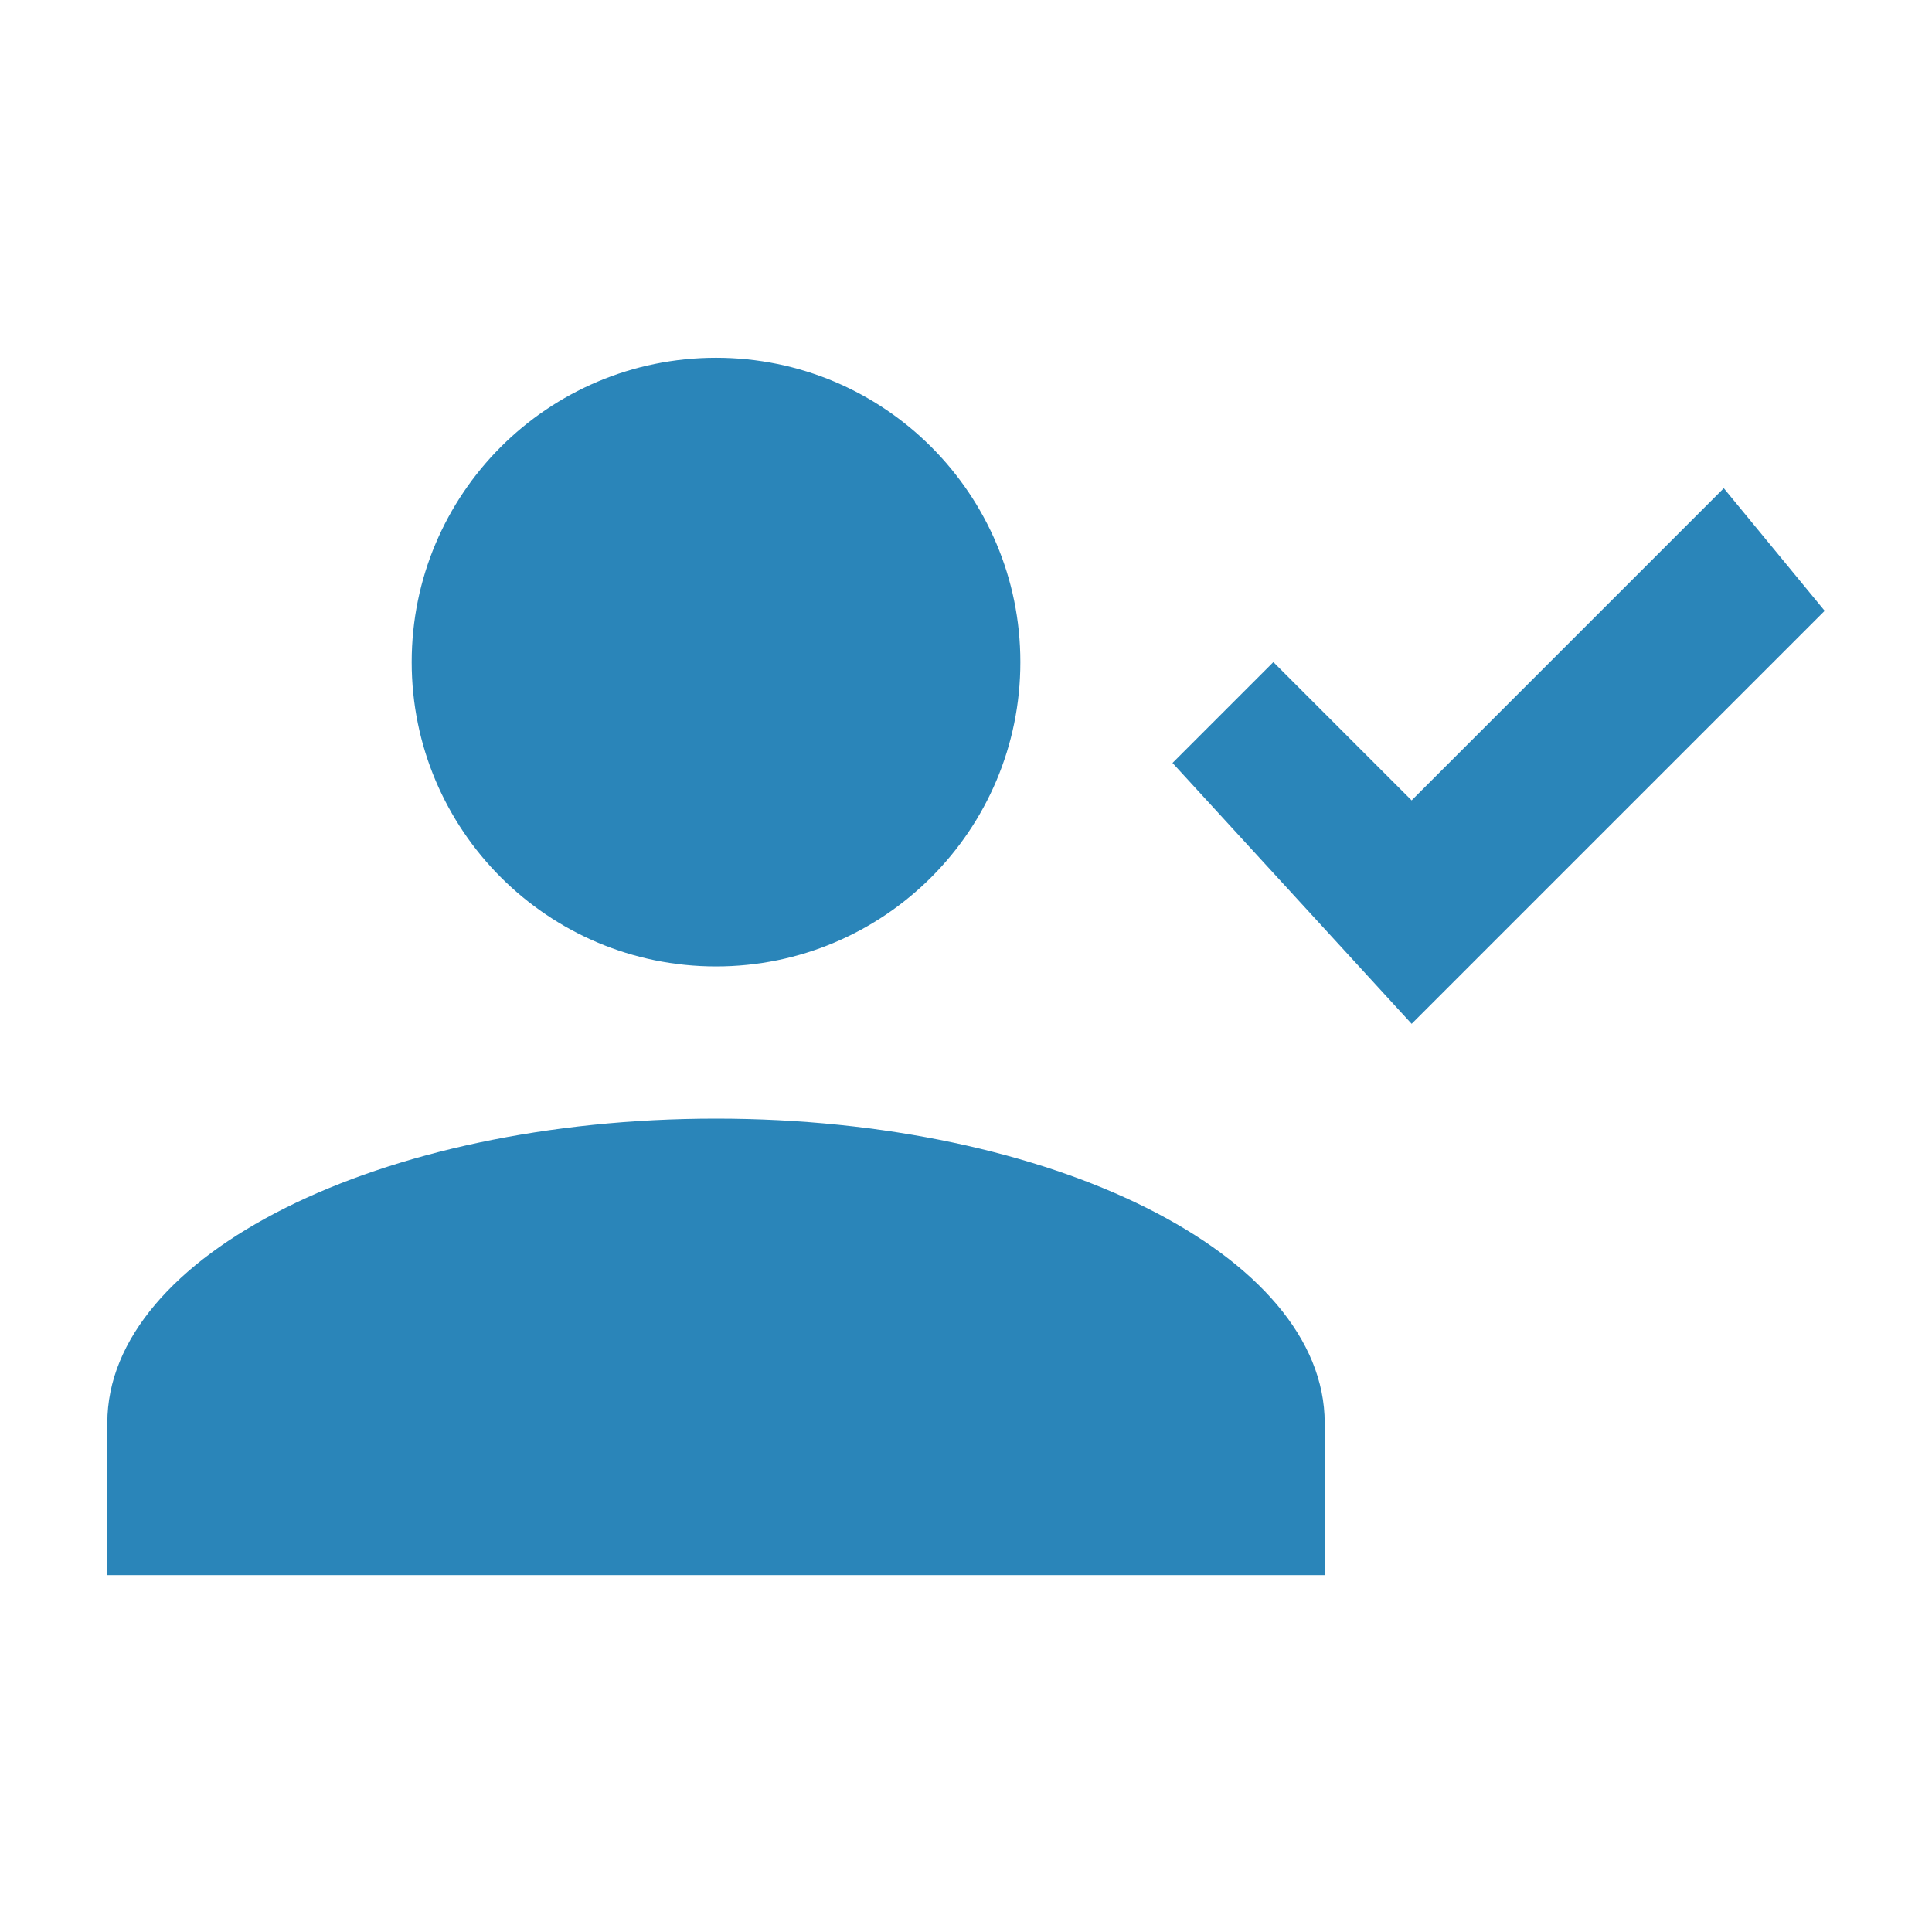 <?xml version="1.0" encoding="UTF-8"?>
<svg width="44px" height="44px" viewBox="0 0 44 44" version="1.1" xmlns="http://www.w3.org/2000/svg" xmlns:xlink="http://www.w3.org/1999/xlink">
    <title>0C023C89-AD90-4B72-BD1C-DB0786CCDB1E</title>
    <g id="TextMagic" stroke="none" stroke-width="1" fill="none" fill-rule="evenodd">
        <g id="Voice-calls-forwarding" transform="translate(-698, -380)">
            <g id="Group-9" transform="translate(361, 380)">
                <g id="Be-Available-to-Your-Customers" transform="translate(337, 0)">
                    <g id="Optional-Email-Alerts">
                        <polygon id="Shape" points="0 0 44 0 44 44 0 44"></polygon>
                    </g>
                    <path d="M16.307,8.148 C20.135,8.148 23.238,11.251 23.238,15.079 C23.238,18.907 20.135,22.01 16.307,22.01 C12.479,22.01 9.376,18.907 9.376,15.079 C9.376,11.251 12.479,8.148 16.307,8.148 L16.307,8.148 Z M16.307,25.476 C23.97,25.476 30.169,28.585 30.169,32.407 L30.169,35.872 L2.444,35.872 L2.444,32.407 C2.444,28.585 8.643,25.476 16.307,25.476 L16.307,25.476 Z M32.149,23.317 L26.703,17.376 L29,15.079 L32.149,18.228 L39.258,11.119 L41.556,13.911 L32.149,23.317 Z" id="Shape" fill="#2A85B9"></path>
                </g>
            </g>
        </g>
    </g>
</svg>